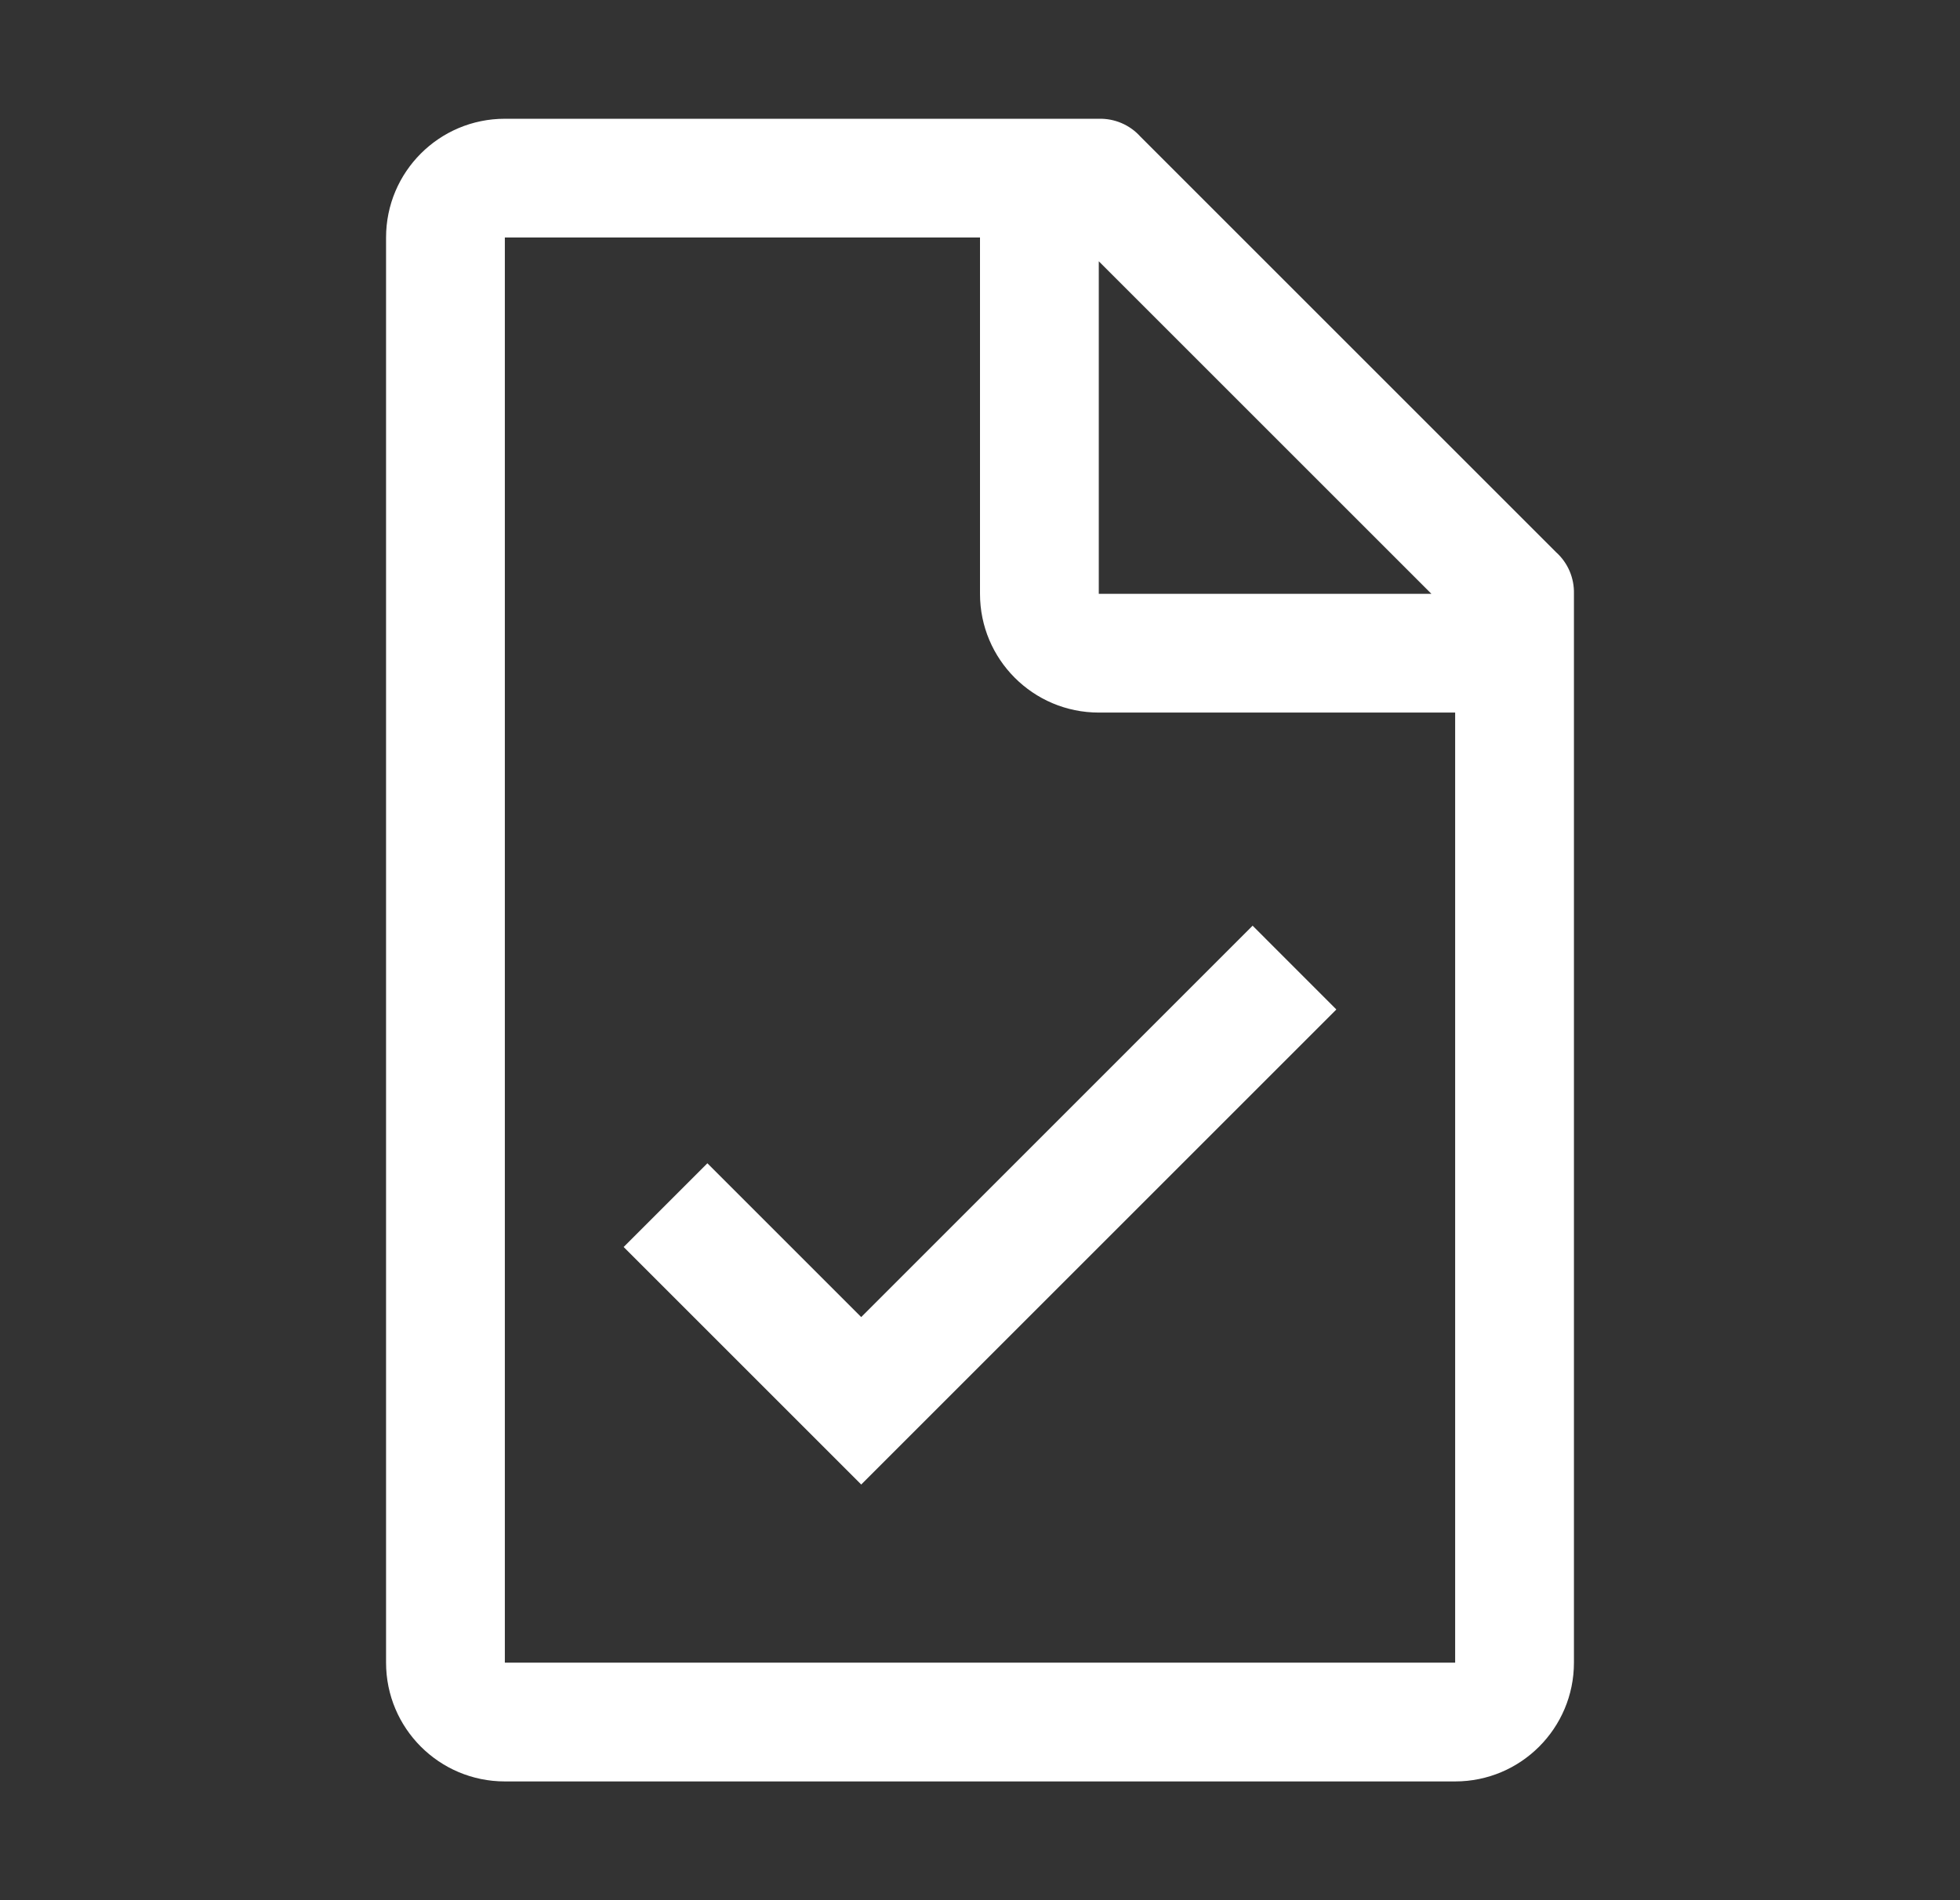 <svg width="33" height="32" viewBox="0 0 33 32" fill="none" xmlns="http://www.w3.org/2000/svg">
<rect x="0" y="0" width="33" height="32" fill="#333333" stroke="none"/>
<path fill-rule="evenodd" clip-rule="evenodd" d="M19.2 2.3L26.2 9.3C26.398 9.478 26.507 9.734 26.5 10V28C26.5 29.104 25.605 30 24.5 30H8.5C7.395 30 6.5 29.104 6.5 28V4C6.5 2.895 7.395 2 8.5 2H18.5C18.766 1.993 19.022 2.102 19.2 2.3ZM11.91 19.59L14.5 22.18L21.09 15.589L22.5 17L14.5 25L10.5 21L11.91 19.59ZM18.5 4.4L24.1 10H18.5V4.4ZM8.5 28H24.5V12H18.5C17.395 12 16.5 11.104 16.5 10V4H8.5V28Z" fill="white"/>
</svg>

